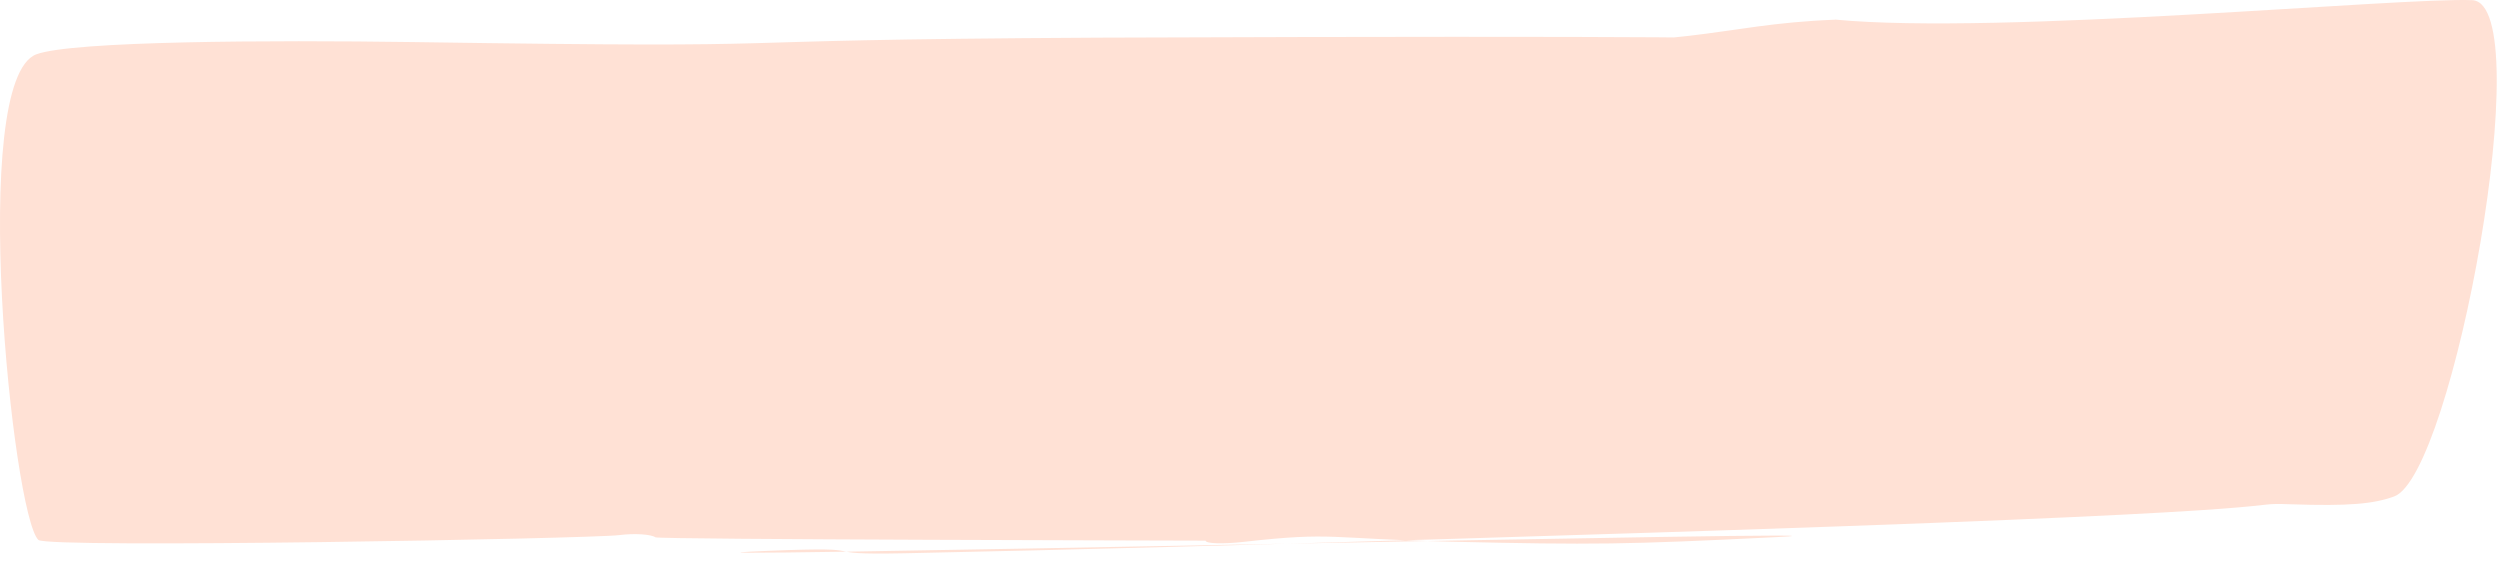 <?xml version="1.0" encoding="UTF-8"?> <svg xmlns="http://www.w3.org/2000/svg" width="137" height="31" viewBox="0 0 137 31" fill="none"><path d="M100.559 1.073C109.574 1.938 131.635 -0.161 135.503 0.01C139.141 0.322 134.436 26.031 131.198 27.206C130.061 27.62 128.691 27.741 125.564 27.635C122.369 27.529 128.722 27.927 94.863 29.048C94.863 29.048 67.896 29.949 49.572 30.319C44.191 30.431 48.444 29.927 42.124 30.185C28.653 30.733 107.491 28.945 97.29 29.437C89.115 29.84 87.351 29.865 79.506 29.685C72.751 29.525 73.119 29.135 68.173 29.692C66.975 29.825 66.078 29.789 66.066 29.628C65.737 29.623 36.032 29.569 35.915 29.444C35.695 29.285 34.799 29.213 33.93 29.324C32.368 29.523 2.589 30.061 2.103 29.588C0.695 28.232 -1.771 4.385 1.994 2.976C3.954 2.242 14.837 2.194 22.58 2.305C46.967 2.666 35.691 2.193 60.232 2.063C125.127 1.821 78.704 2.675 98.358 1.828C100.261 2.298 107.6 1.027 112.053 1.817C113.909 2.148 18.942 3.816 21.877 3.426C23.996 3.147 71.586 3.369 79.13 2.187C92.994 2.819 93.824 1.34 100.559 1.08L100.559 1.073Z" fill="#FFE1D5"></path></svg> 